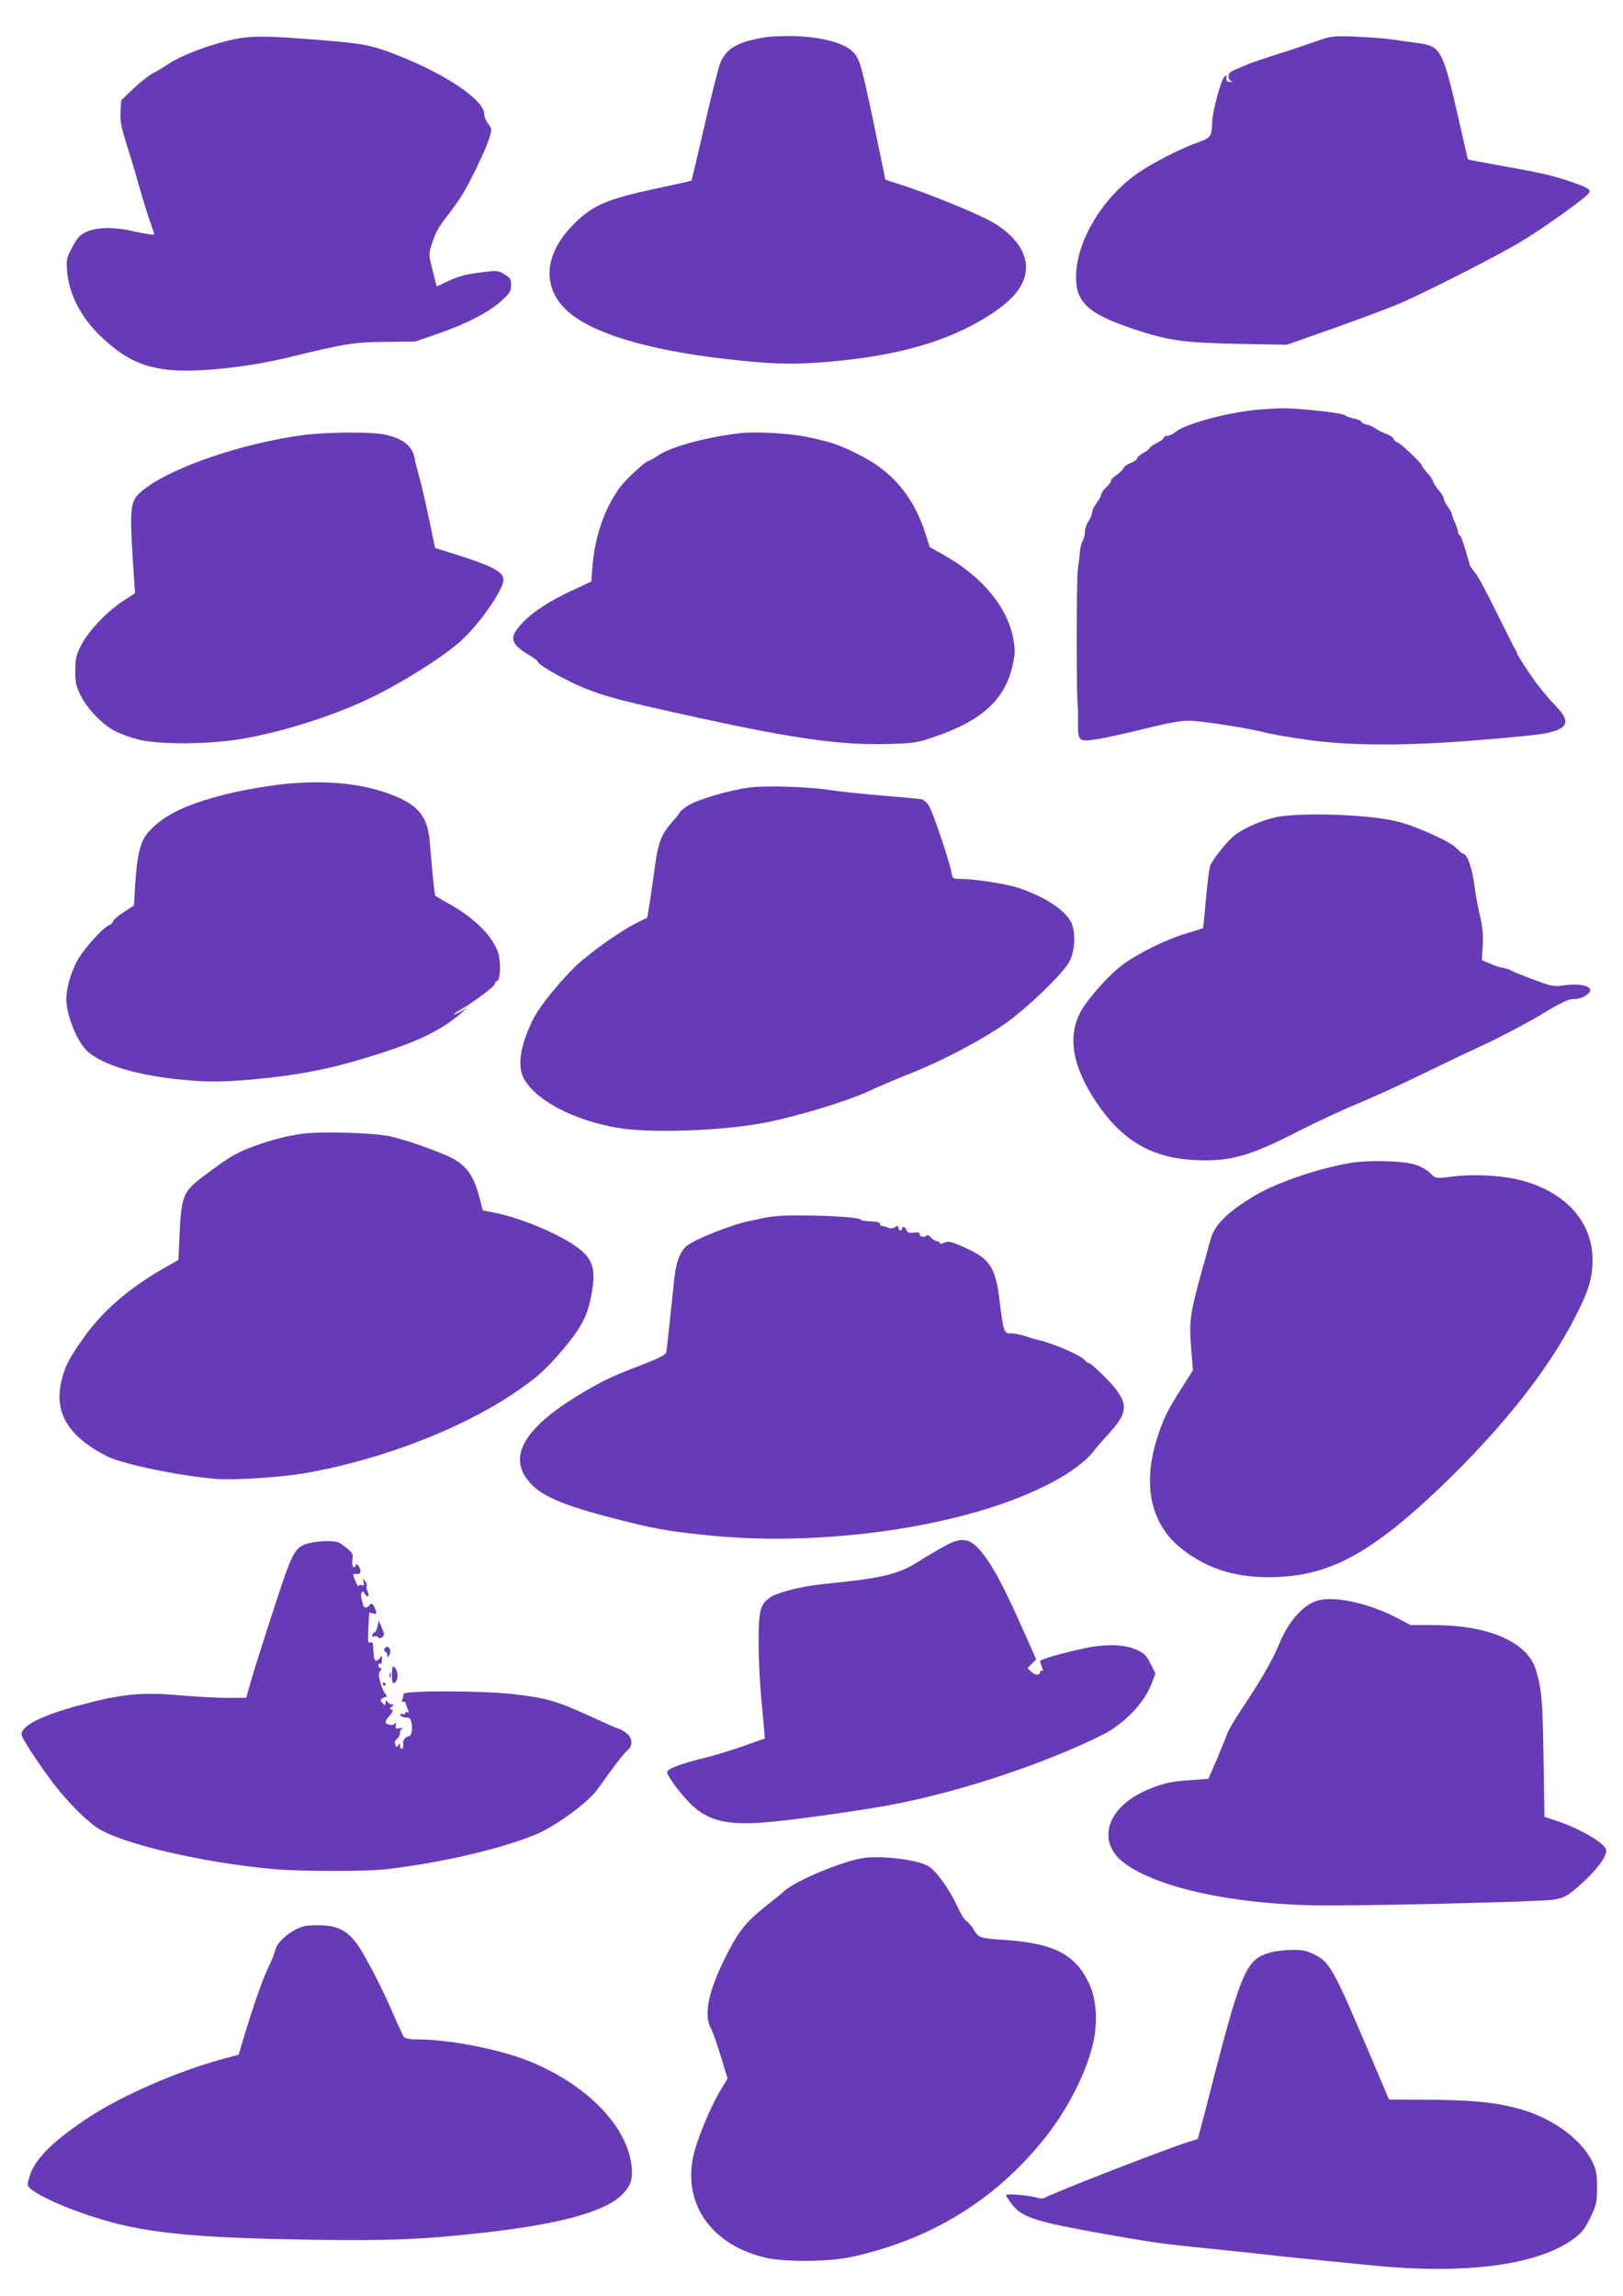 <?xml version="1.0" standalone="no"?>
<!DOCTYPE svg PUBLIC "-//W3C//DTD SVG 20010904//EN"
 "http://www.w3.org/TR/2001/REC-SVG-20010904/DTD/svg10.dtd">
<svg version="1.0" xmlns="http://www.w3.org/2000/svg"
 width="905pt" height="1280pt" viewBox="0 0 905 1280"
 preserveAspectRatio="xMidYMid meet">
<g transform="translate(0,1280) scale(0.1,-0.1)"
fill="#673ab7" stroke="none">
<path d="M1325 12585 c-135 -26 -311 -90 -391 -145 -25 -17 -63 -39 -84 -50
-21 -11 -69 -49 -106 -84 l-68 -65 -4 -63 c-3 -52 3 -83 31 -173 19 -60 52
-168 72 -240 20 -71 47 -161 61 -198 13 -38 24 -70 24 -73 0 -6 -46 1 -148 23
-91 19 -184 14 -237 -13 -31 -15 -47 -34 -73 -84 -31 -60 -33 -70 -28 -130 10
-133 83 -270 199 -376 124 -113 214 -157 359 -175 153 -18 441 11 683 70 307
75 361 84 535 85 l165 2 125 43 c156 53 288 121 357 185 46 42 53 53 53 86 0
33 -5 41 -36 60 -30 19 -44 22 -92 16 -117 -13 -159 -23 -222 -53 l-65 -30
-23 90 c-22 86 -22 91 -6 141 23 72 39 100 94 170 26 34 59 80 73 103 46 72
134 256 153 316 18 57 18 57 -4 87 -12 16 -22 40 -22 54 0 78 -216 224 -489
330 -135 53 -183 63 -406 81 -298 25 -389 26 -480 10z"/>
<path d="M4280 12594 c-162 -24 -229 -61 -264 -146 -9 -20 -48 -176 -87 -345
-39 -169 -72 -309 -73 -310 -1 -1 -96 -23 -211 -47 -262 -57 -343 -92 -444
-194 -167 -166 -182 -351 -40 -483 131 -123 441 -219 874 -269 254 -29 364
-33 534 -21 384 28 669 101 894 231 177 102 256 193 258 297 3 96 -77 197
-208 266 -93 48 -324 142 -462 188 l-114 37 -37 179 c-99 479 -104 497 -151
540 -56 51 -205 84 -362 82 -45 -1 -93 -3 -107 -5z"/>
<path d="M7340 12570 c-47 -16 -119 -41 -160 -54 -124 -39 -204 -66 -225 -76
-11 -4 -39 -16 -62 -26 -33 -13 -43 -23 -43 -40 0 -13 8 -25 18 -28 10 -3 6
-4 -8 -3 -19 2 -24 7 -22 22 3 18 2 19 -12 5 -19 -19 -66 -195 -67 -254 -2
-76 -8 -85 -80 -110 -86 -30 -236 -106 -321 -162 -207 -138 -358 -387 -358
-591 0 -140 73 -205 320 -287 197 -66 280 -77 590 -83 l265 -5 100 35 c223 77
472 169 548 203 172 77 527 259 650 332 115 68 334 223 380 268 24 24 11 35
-83 67 -105 37 -169 52 -389 91 -106 19 -194 36 -195 37 -2 2 -24 99 -50 214
-91 399 -101 418 -231 435 -44 6 -111 15 -150 21 -38 5 -128 12 -200 15 -125
4 -133 3 -215 -26z"/>
<path d="M6994 10514 c-165 -18 -385 -78 -437 -121 -16 -13 -37 -23 -48 -23
-10 0 -19 -4 -19 -10 0 -5 -18 -19 -40 -30 -22 -11 -40 -24 -40 -29 0 -4 -16
-16 -35 -27 -19 -10 -35 -24 -35 -31 0 -6 -16 -17 -35 -24 -19 -7 -37 -20 -40
-28 -3 -9 -21 -27 -40 -40 -19 -13 -33 -27 -30 -31 2 -4 -9 -20 -25 -35 -17
-16 -30 -35 -30 -43 0 -7 -11 -28 -25 -46 -14 -18 -25 -41 -25 -52 0 -10 -9
-32 -20 -49 -11 -16 -20 -43 -20 -58 0 -16 -5 -38 -12 -50 -7 -12 -13 -35 -15
-52 -1 -16 -7 -67 -13 -113 -8 -64 -8 -731 0 -762 1 -3 1 -42 1 -86 -1 -108 3
-112 112 -94 45 7 163 33 262 58 123 30 201 45 245 44 67 0 330 -41 433 -68
32 -8 135 -26 230 -39 241 -34 558 -34 967 0 162 13 318 29 345 34 138 26 157
65 73 152 -41 42 -95 107 -128 154 -54 78 -90 135 -92 146 -2 8 -6 16 -9 19
-3 3 -49 94 -103 203 -53 109 -108 211 -121 225 -14 15 -27 34 -29 42 -33 116
-48 160 -56 165 -6 3 -10 12 -10 19 0 8 -8 31 -17 52 -10 22 -18 44 -18 49 0
6 -10 25 -23 42 -12 17 -22 37 -22 45 0 8 -13 29 -30 48 -16 19 -29 40 -30 47
0 6 -13 27 -30 45 -16 18 -30 36 -30 40 0 14 -119 126 -140 133 -11 4 -20 12
-20 19 0 6 -17 18 -37 26 -21 7 -49 21 -63 31 -14 10 -36 20 -49 22 -14 2 -27
9 -29 15 -2 6 -20 14 -40 18 -20 4 -44 12 -52 19 -15 12 -214 35 -333 39 -35
0 -113 -4 -173 -10z"/>
<path d="M1695 10375 c-341 -45 -734 -179 -892 -303 -81 -65 -83 -79 -57 -478
l7 -101 -70 -46 c-92 -61 -192 -168 -232 -247 -27 -54 -31 -74 -31 -140 0 -66
4 -86 30 -138 38 -75 123 -163 191 -198 28 -14 85 -35 127 -46 110 -30 392
-29 576 2 220 37 490 121 697 217 177 82 428 238 528 329 96 86 224 265 237
331 10 53 -48 85 -306 165 l-74 23 -27 130 c-32 152 -51 232 -69 295 -7 25
-14 52 -15 60 -9 81 -66 128 -180 149 -77 14 -314 12 -440 -4z"/>
<path d="M4115 10384 c-191 -25 -375 -75 -446 -124 -24 -16 -48 -30 -53 -30
-16 0 -126 -102 -160 -148 -86 -118 -140 -275 -153 -446 l-6 -78 -96 -45
c-135 -62 -229 -123 -289 -187 -77 -81 -68 -116 46 -183 23 -14 42 -29 42 -33
0 -17 153 -103 258 -146 120 -49 221 -75 652 -169 528 -115 778 -149 1035
-143 153 4 165 6 268 41 262 89 391 208 433 396 15 65 15 86 5 145 -30 177
-172 350 -387 471 l-80 45 -23 73 c-65 204 -180 343 -356 434 -123 63 -169 79
-310 108 -104 21 -287 30 -380 19z"/>
<path d="M1630 8433 c-101 -7 -267 -35 -378 -63 -216 -55 -336 -113 -420 -204
-49 -53 -67 -125 -78 -297 l-7 -117 -58 -38 c-33 -21 -59 -44 -59 -51 0 -7
-10 -17 -23 -22 -36 -14 -149 -142 -180 -204 -35 -68 -57 -148 -57 -208 0 -92
63 -244 122 -294 84 -71 254 -124 480 -150 160 -18 248 -19 413 -5 296 26 486
65 764 157 205 67 325 129 426 218 l30 27 -37 -22 c-21 -12 -38 -19 -38 -16 0
3 21 18 48 33 76 45 182 126 182 139 0 7 5 14 12 16 20 7 22 114 3 164 -35 93
-137 192 -278 269 -37 20 -69 40 -71 43 -3 6 -16 135 -30 302 -10 123 -55 188
-164 239 -164 75 -360 102 -602 84z"/>
<path d="M4175 8409 c-112 -15 -290 -68 -340 -101 -25 -16 -45 -33 -45 -37 0
-4 -18 -27 -40 -51 -61 -69 -81 -119 -97 -244 -8 -61 -21 -152 -29 -202 l-15
-90 -62 -31 c-84 -42 -248 -157 -329 -232 -84 -78 -209 -230 -243 -299 -72
-143 -92 -260 -56 -331 63 -122 274 -235 521 -278 178 -32 584 -18 820 27 176
34 451 116 578 174 64 30 171 75 237 101 205 81 459 219 578 314 138 111 289
262 313 316 29 61 32 159 8 211 -33 69 -148 145 -295 194 -66 22 -240 49 -320
50 -46 0 -47 1 -54 38 -11 61 -103 335 -125 369 -10 18 -30 35 -42 37 -13 3
-113 12 -223 21 -110 9 -240 23 -290 31 -115 18 -359 26 -450 13z"/>
<path d="M7115 8244 c-79 -17 -177 -60 -230 -100 -34 -26 -111 -119 -134 -163
-7 -11 -18 -96 -26 -188 -8 -91 -16 -167 -17 -168 -2 -1 -43 -14 -93 -29 -117
-35 -272 -112 -360 -178 -75 -57 -189 -186 -229 -258 -75 -139 -46 -306 87
-505 141 -211 306 -309 542 -322 201 -11 310 19 592 164 91 46 235 114 321
149 86 36 236 104 332 151 96 47 261 126 365 174 105 49 253 127 331 174 116
70 148 85 182 85 49 0 105 40 85 60 -19 20 -74 26 -140 17 -60 -9 -68 -7 -175
33 -62 23 -117 45 -123 50 -5 4 -25 10 -43 14 -19 3 -53 14 -76 25 l-43 18 5
81 c3 60 -1 103 -16 169 -12 48 -26 128 -32 177 -11 86 -40 166 -60 166 -5 0
-22 13 -36 29 -32 37 -220 122 -328 150 -152 40 -543 54 -681 25z"/>
<path d="M1692 6480 c-89 -12 -171 -32 -275 -70 -97 -36 -134 -57 -263 -153
-135 -100 -142 -116 -153 -345 l-6 -136 -84 -48 c-192 -110 -338 -236 -443
-384 -78 -109 -104 -158 -122 -229 -49 -186 29 -321 253 -435 86 -43 411 -110
606 -125 113 -8 369 9 514 35 408 74 840 239 1135 435 133 88 186 135 283 249
99 117 136 184 157 289 32 153 17 213 -70 279 -97 75 -321 169 -471 198 l-61
12 -12 47 c-33 134 -68 191 -146 237 -59 35 -269 110 -360 129 -94 20 -376 28
-482 15z"/>
<path d="M7515 6314 c-183 -34 -399 -109 -517 -179 -150 -89 -227 -164 -248
-245 -5 -19 -30 -111 -56 -203 -58 -213 -64 -254 -52 -404 l10 -122 -60 -95
c-76 -118 -103 -171 -134 -266 -93 -279 -43 -504 143 -644 135 -101 278 -147
464 -149 335 -2 570 121 981 515 336 324 590 645 738 937 76 148 96 216 96
318 0 217 -160 388 -420 448 -103 23 -247 30 -359 16 -94 -12 -94 -12 -120 13
-54 52 -115 69 -256 72 -85 2 -157 -2 -210 -12z"/>
<path d="M4320 6019 c-36 -4 -74 -11 -85 -14 -11 -3 -33 -8 -50 -11 -98 -18
-317 -105 -358 -142 -36 -32 -58 -92 -67 -180 -35 -336 -42 -399 -46 -414 -3
-11 -44 -32 -112 -58 -179 -69 -223 -89 -332 -152 -317 -183 -429 -341 -342
-479 61 -95 170 -148 456 -224 264 -69 332 -81 569 -105 484 -49 1049 2 1506
135 301 88 543 214 638 333 20 26 60 72 88 102 113 123 110 175 -18 307 -45
45 -87 83 -93 83 -6 0 -18 7 -25 17 -25 30 -197 102 -279 117 -8 2 -22 6 -30
9 -33 13 -101 28 -108 23 -4 -2 -14 1 -23 7 -12 9 -20 48 -32 149 -25 220 -52
261 -223 334 -54 23 -68 25 -89 16 -15 -7 -25 -8 -25 -2 0 6 -7 10 -15 10 -8
0 -23 9 -34 21 -11 12 -22 16 -25 11 -9 -14 -42 -7 -38 8 2 8 -8 11 -33 8 -27
-3 -36 0 -41 14 -6 19 -24 25 -24 8 0 -5 -4 -10 -10 -10 -5 0 -10 7 -10 15 0
12 -4 13 -19 4 -11 -8 -26 -9 -37 -4 -11 5 -26 9 -34 10 -8 0 -14 5 -13 11 2
10 -17 14 -72 16 -16 0 -33 4 -36 9 -11 18 -376 31 -479 18z"/>
<path d="M5274 4184 c-36 -19 -104 -59 -151 -89 -114 -72 -200 -93 -521 -125
-126 -12 -262 -46 -305 -74 -58 -39 -67 -72 -67 -252 0 -89 7 -230 15 -315 8
-85 16 -169 17 -187 l3 -34 -110 -39 c-60 -22 -155 -51 -210 -65 -153 -38
-225 -65 -225 -84 0 -22 77 -124 136 -182 93 -89 201 -115 409 -98 132 10 485
59 665 91 390 68 888 232 1221 399 119 61 229 175 270 283 l22 57 -27 54 c-22
44 -35 58 -71 75 -72 34 -172 38 -296 12 -131 -28 -249 -62 -249 -72 0 -4 4
-19 10 -34 7 -17 7 -24 0 -20 -6 3 -10 1 -10 -5 0 -21 -29 -21 -49 -1 l-21 21
24 25 24 24 -74 166 c-95 214 -156 332 -210 405 -76 104 -121 117 -220 64z"/>
<path d="M1721 4196 c-78 -21 -90 -43 -200 -383 -55 -169 -111 -346 -124 -393
l-24 -85 -99 -1 c-54 0 -169 6 -254 13 -233 21 -336 11 -584 -56 -203 -55
-316 -112 -316 -160 0 -18 77 -138 166 -258 77 -104 186 -216 256 -263 132
-88 583 -194 980 -230 155 -14 520 -14 633 -1 315 38 629 111 831 193 113 47
292 178 347 254 86 122 147 201 166 216 32 26 28 72 -8 97 -16 12 -32 21 -36
21 -4 0 -80 33 -169 74 -182 83 -237 99 -421 121 -178 20 -615 21 -615 1 0 -8
-3 -22 -7 -32 -4 -11 -3 -15 4 -11 6 4 13 -1 16 -11 2 -9 8 -26 13 -36 5 -14
4 -17 -4 -12 -7 4 -12 2 -12 -4 0 -7 -7 -9 -16 -6 -10 4 -14 1 -11 -6 2 -7 16
-13 30 -13 21 1 27 -5 32 -33 7 -36 -1 -72 -16 -72 -19 0 -35 -24 -31 -47 2
-13 -1 -23 -7 -23 -6 0 -11 8 -11 18 0 14 -2 15 -10 2 -7 -12 -10 -12 -16 4
-5 12 -2 23 9 31 10 7 17 21 17 33 0 11 6 23 13 26 6 3 0 4 -15 1 -23 -4 -26
-2 -21 18 3 16 2 18 -5 8 -10 -14 -52 -7 -52 10 0 5 9 19 20 31 23 25 25 38 8
38 -8 0 -4 8 7 16 12 10 14 14 5 12 -8 -3 -20 2 -27 11 -11 14 -12 14 -13 -2
0 -17 -1 -17 -17 -2 -14 14 -14 18 -2 26 8 5 18 9 23 9 5 0 2 8 -6 18 -8 9
-21 38 -28 64 -10 38 -10 51 0 63 9 10 9 15 1 15 -6 0 -11 7 -11 16 0 8 5 12
10 9 6 -4 10 6 10 21 0 27 -1 27 -14 8 -8 -10 -18 -15 -23 -11 -8 9 -9 13 -12
74 -1 25 -5 31 -16 26 -14 -5 -15 6 -11 78 2 46 5 85 5 87 1 2 10 0 22 -3 18
-6 20 -4 14 17 -10 32 -24 46 -33 31 -11 -18 -34 -20 -37 -3 -2 8 -6 27 -10
41 -7 29 9 49 19 24 3 -8 10 -15 15 -15 7 0 7 9 1 26 -6 14 -8 29 -5 33 2 5
-2 17 -10 27 -13 18 -14 18 -8 -5 5 -20 3 -23 -10 -18 -10 4 -17 1 -17 -6 -1
-13 -30 50 -30 64 0 4 9 6 20 4 22 -4 27 19 9 45 -8 11 -12 12 -16 2 -10 -24
-24 0 -18 32 5 26 2 36 -23 58 -16 14 -39 31 -50 37 -26 14 -113 12 -171 -3z"/>
<path d="M7364 3881 c-85 -15 -173 -108 -228 -239 -40 -97 -95 -193 -210 -367
-41 -60 -78 -125 -84 -143 -6 -18 -32 -81 -57 -141 l-47 -108 -96 -7 c-119 -8
-167 -20 -259 -61 -214 -98 -268 -284 -116 -400 188 -143 638 -238 1133 -238
348 0 1191 21 1259 32 48 7 74 18 105 43 122 98 203 199 191 238 -12 38 -151
118 -276 159 l-67 22 -5 327 c-5 323 -10 379 -42 490 -46 157 -262 252 -572
252 l-127 0 -80 42 c-145 75 -323 117 -422 99z"/>
<path d="M2105 3733 c-4 -18 -11 -33 -15 -33 -4 0 -10 -7 -13 -14 -4 -10 -1
-13 10 -9 8 3 18 1 22 -5 4 -7 11 -7 22 1 14 11 14 16 -2 52 l-17 40 -7 -32z"/>
<path d="M2144 3608 c-4 -6 -2 -14 4 -16 7 -2 12 -11 12 -20 1 -16 1 -16 10 0
18 29 -8 65 -26 36z"/>
<path d="M2185 3461 c0 -35 4 -47 13 -44 18 7 25 48 12 72 -17 33 -25 25 -25
-28z"/>
<path d="M2172 3460 c0 -14 2 -19 5 -12 2 6 2 18 0 25 -3 6 -5 1 -5 -13z"/>
<path d="M2135 3410 c3 -5 8 -10 11 -10 2 0 4 5 4 10 0 6 -5 10 -11 10 -5 0
-7 -4 -4 -10z"/>
<path d="M4804 2440 c-120 -22 -366 -125 -430 -182 -21 -19 -68 -57 -104 -85
-102 -81 -144 -130 -204 -244 -113 -214 -146 -357 -101 -439 10 -19 35 -90 55
-156 l37 -122 -38 -63 c-60 -99 -136 -285 -155 -378 -53 -266 110 -490 406
-558 111 -25 354 -23 480 5 440 96 799 317 1072 657 125 156 228 354 269 516
32 123 25 260 -18 350 -76 163 -195 225 -473 244 -136 9 -142 11 -170 56 -14
23 -33 45 -42 50 -10 5 -33 43 -52 85 -43 92 -116 194 -159 220 -62 37 -271
62 -373 44z"/>
<path d="M1695 2061 c-69 -18 -150 -85 -160 -133 -4 -17 -22 -63 -41 -101 -32
-68 -85 -219 -138 -397 l-25 -85 -103 -28 c-242 -67 -543 -198 -723 -315 -204
-132 -311 -238 -340 -335 -15 -51 -15 -52 7 -71 68 -55 284 -143 472 -191 234
-60 511 -83 1116 -92 398 -6 606 2 921 38 421 46 677 114 777 204 61 55 75 99
61 189 -36 219 -259 441 -574 567 -161 64 -442 119 -611 119 -46 0 -75 5 -81
13 -5 6 -29 57 -53 112 -65 153 -158 333 -203 398 -56 80 -108 109 -201 113
-39 2 -84 0 -101 -5z"/>
<path d="M7088 1916 c-136 -37 -163 -95 -318 -691 -28 -110 -60 -234 -71 -275
l-20 -75 -57 -18 c-127 -40 -731 -275 -795 -309 -12 -6 -29 -6 -50 1 -46 13
-167 23 -167 13 0 -5 16 -30 36 -55 53 -69 137 -95 504 -160 253 -45 315 -54
495 -73 83 -8 166 -17 185 -19 19 -2 62 -7 95 -10 33 -3 96 -10 140 -15 82
-10 242 -26 589 -60 523 -52 927 3 1124 151 44 33 61 56 91 118 33 70 36 83
36 166 0 78 -4 98 -27 145 -65 131 -236 251 -428 299 -126 32 -250 43 -490 45
l-215 1 -106 250 c-205 482 -224 516 -311 559 -42 21 -66 26 -122 25 -39 0
-92 -6 -118 -13z"/>
</g>
</svg>
